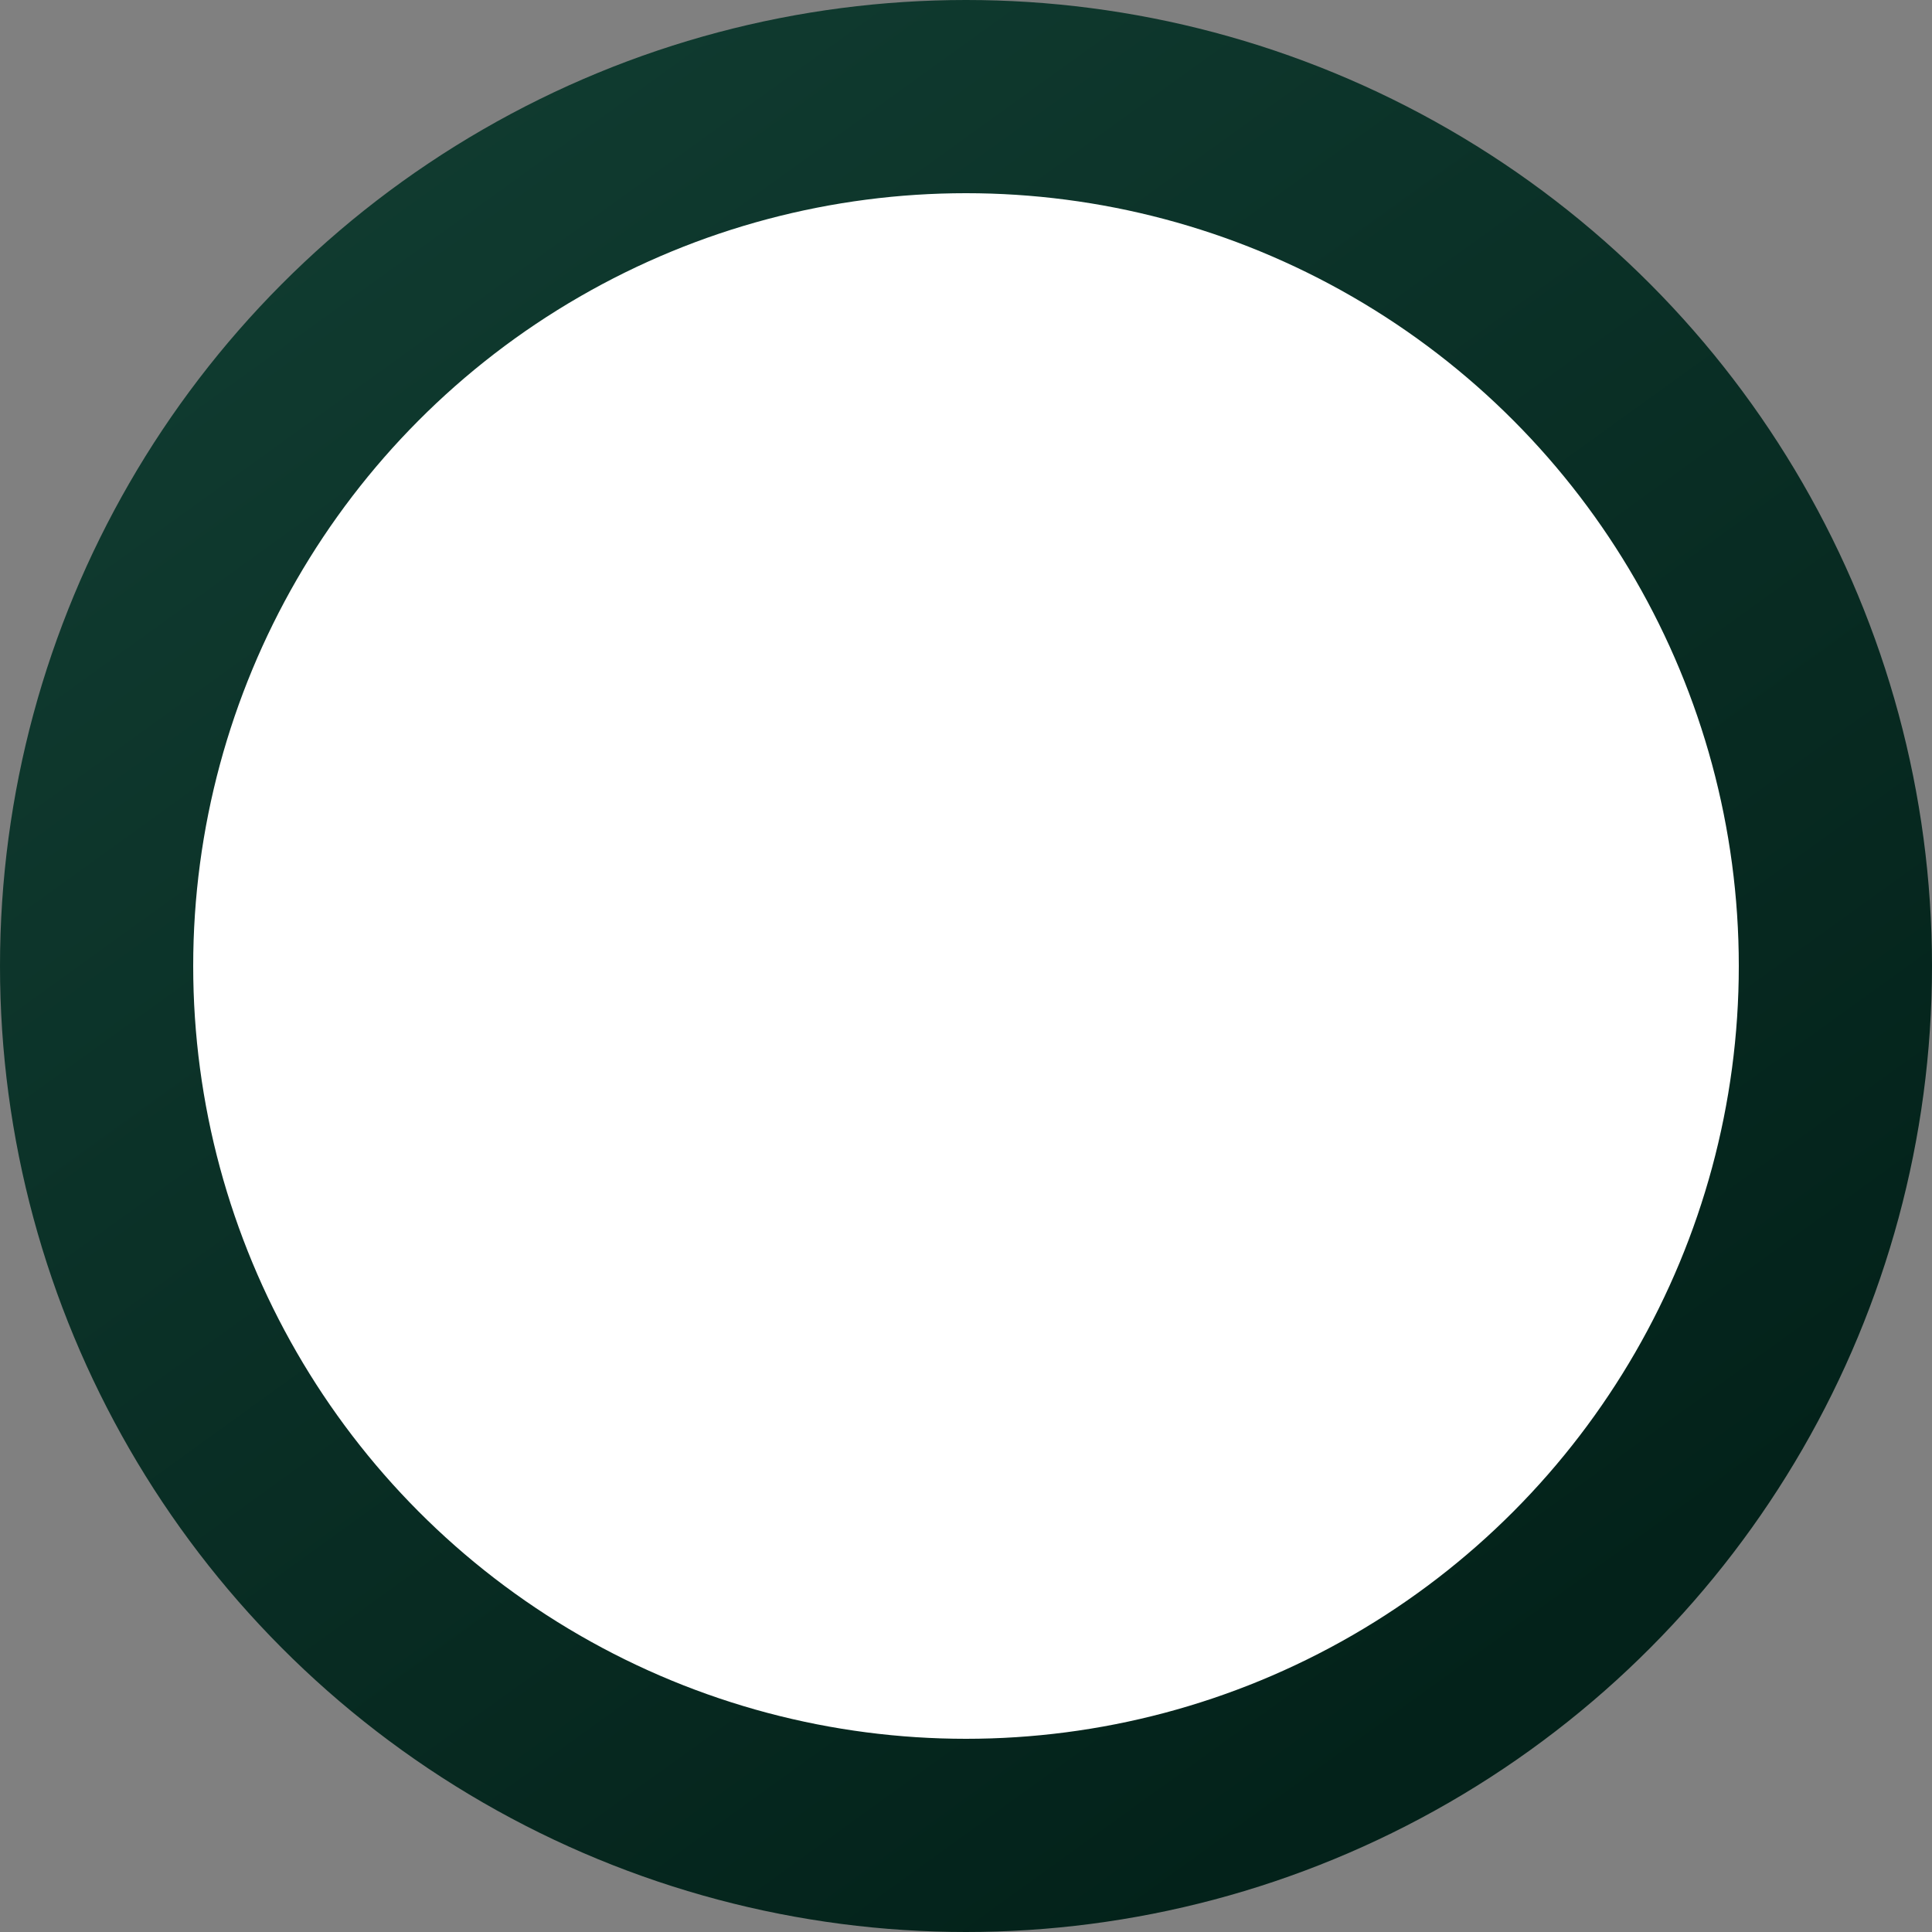 <?xml version="1.0" encoding="utf-8"?>
<svg xmlns="http://www.w3.org/2000/svg" fill="none" height="100%" overflow="visible" preserveAspectRatio="none" style="display: block;" viewBox="0 0 10 10" width="100%">
<rect x="0" y="0" width="10" height="10" fill="#808080" stroke="none"/>
<circle cx="5" cy="5" fill="white" id="Ellipse 142" r="4.5" stroke="url(#paint0_linear_0_724)"/>
<defs>
<linearGradient gradientUnits="userSpaceOnUse" id="paint0_linear_0_724" x1="5" x2="10.784" y1="-1.481" y2="6.536">
<stop stop-color="#103B30"/>
<stop offset="1" stop-color="#03221A"/>
</linearGradient>
</defs>
</svg>